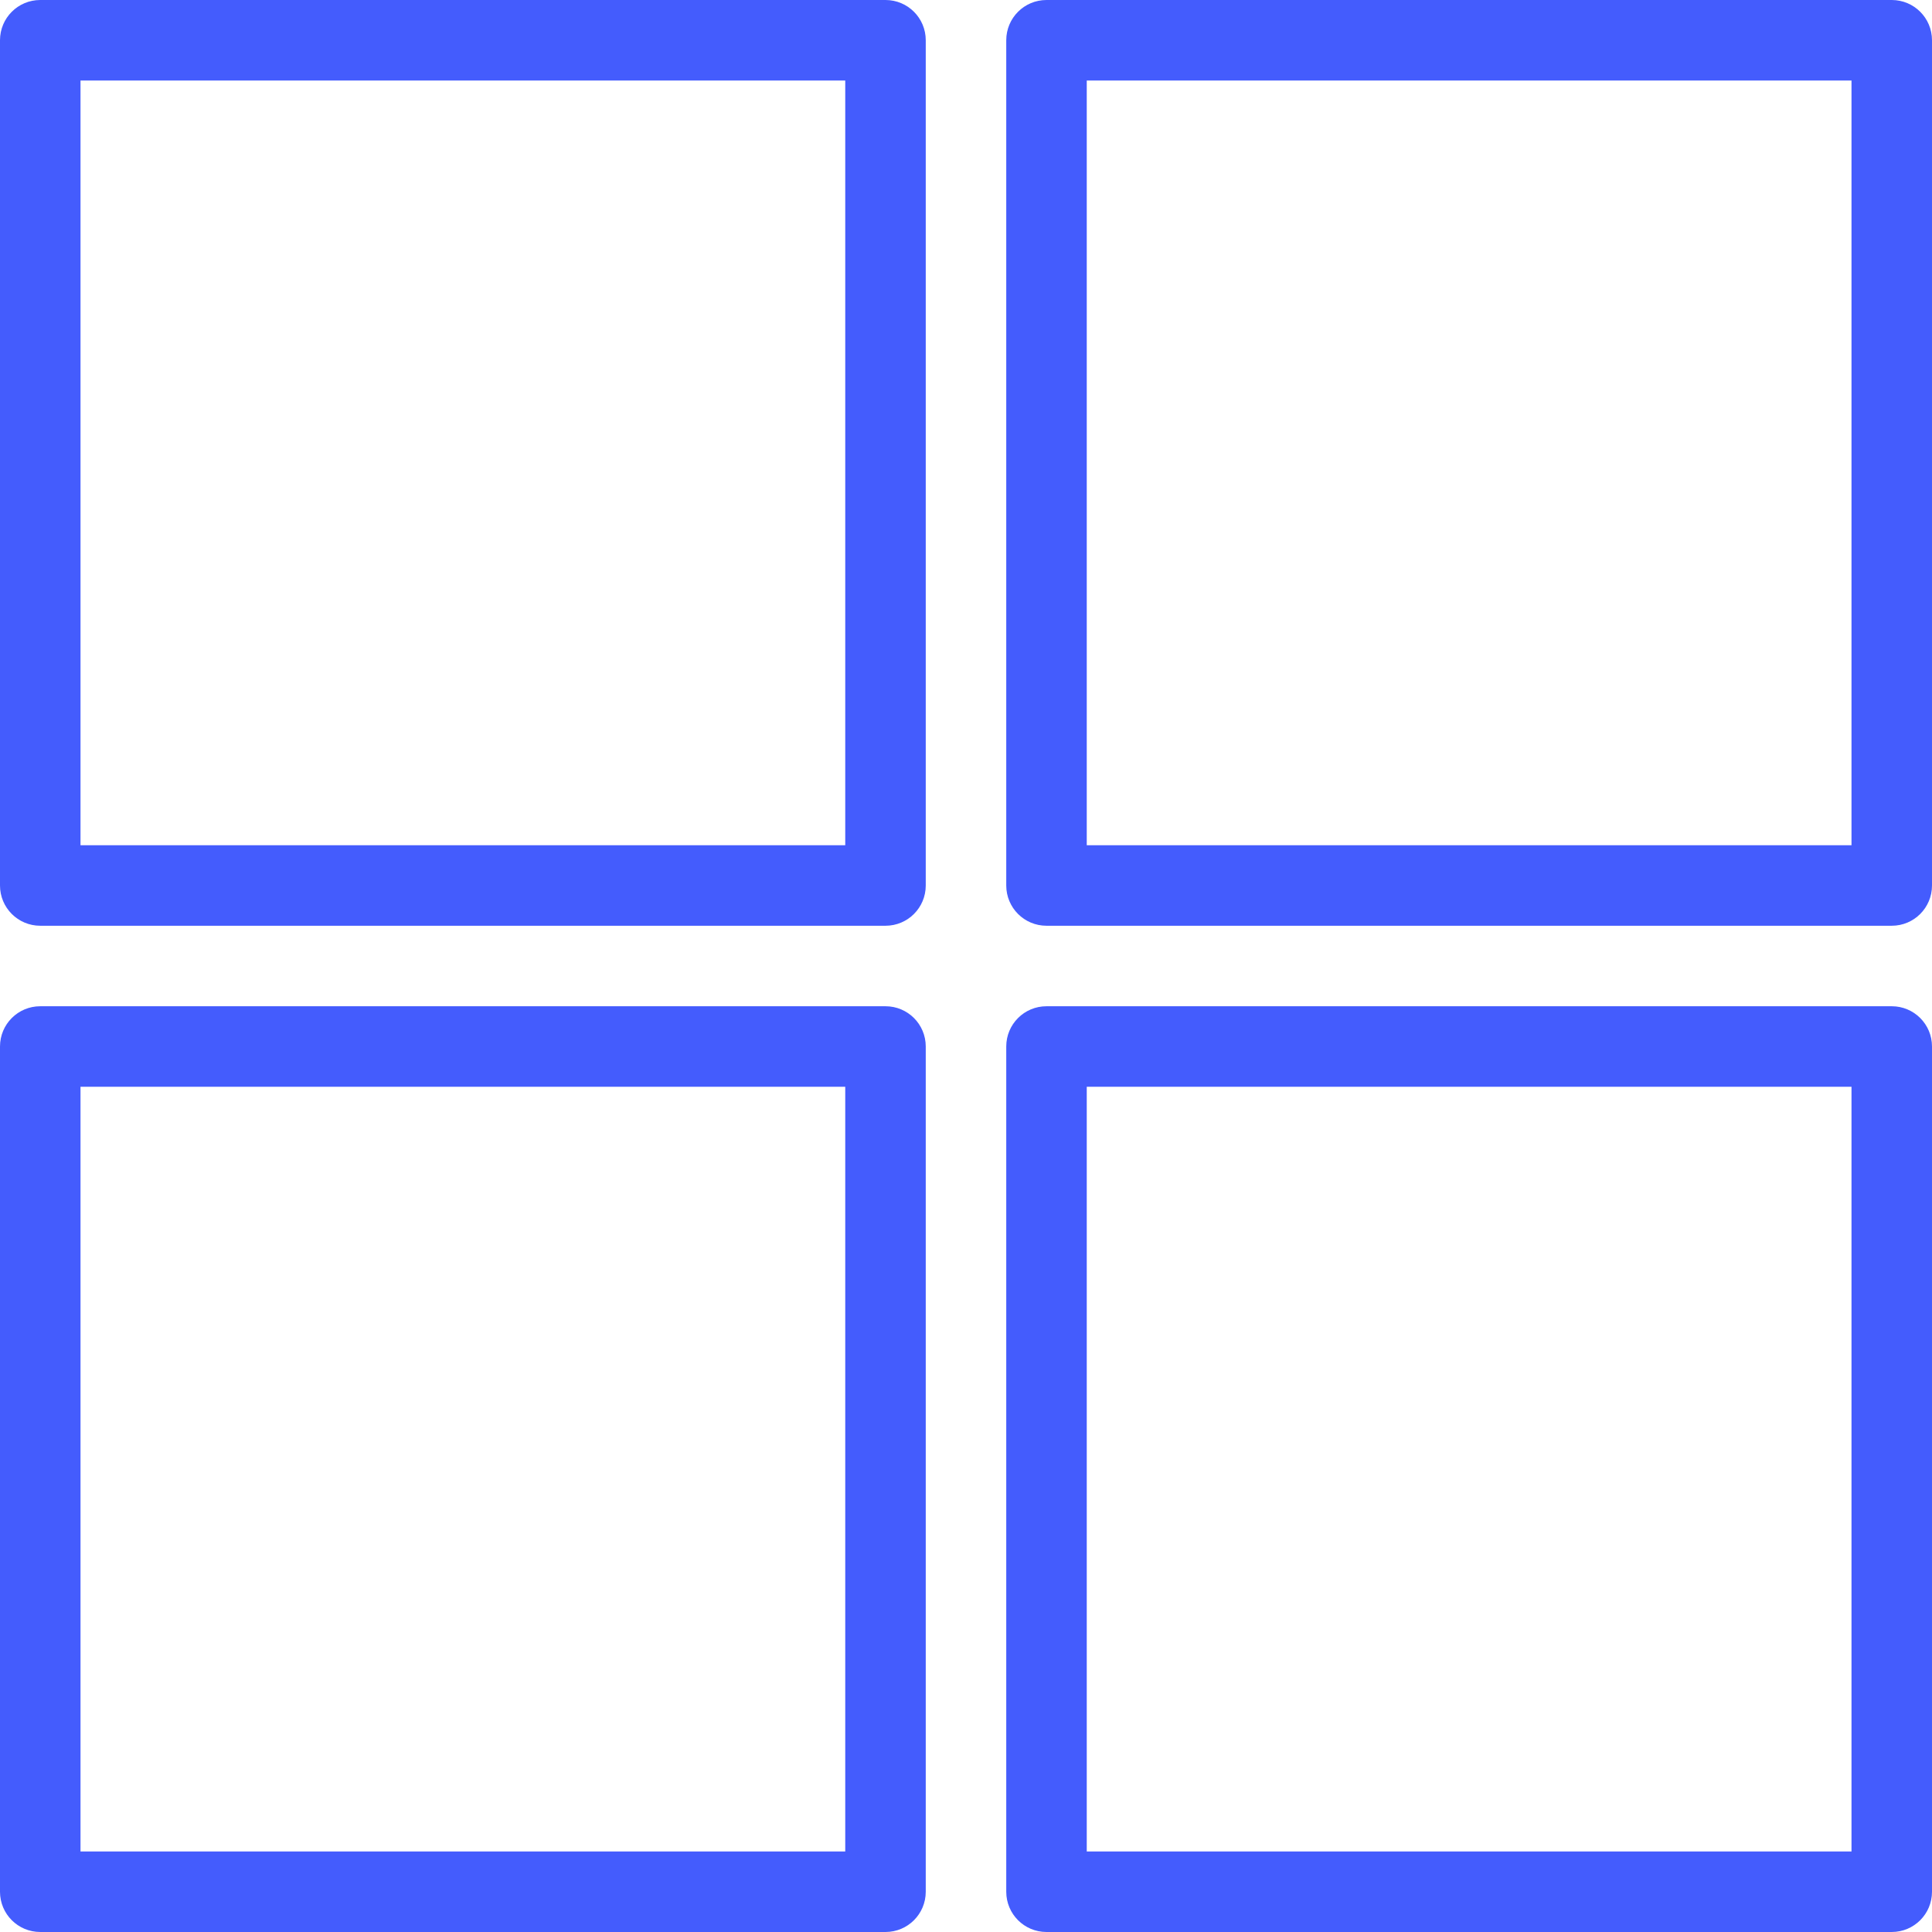 <?xml version="1.0" encoding="iso-8859-1"?>
<!-- Generator: Adobe Illustrator 19.0.0, SVG Export Plug-In . SVG Version: 6.00 Build 0)  -->
<svg xmlns="http://www.w3.org/2000/svg" xmlns:xlink="http://www.w3.org/1999/xlink" version="1.1" id="Capa_1" x="0px" y="0px" viewBox="0 0 48 48" style="enable-background:new 0 0 48 48;" xml:space="preserve" width="512px" height="512px">
<g>
	<g>
		<path d="M22,0H1C0.447,0,0,0.447,0,1v21c0,0.553,0.447,1,1,1h21c0.553,0,1-0.447,1-1V1C23,0.447,22.553,0,22,0z M21,21H2V2h19V21z    " fill="#445cfd"/>
		<path d="M22,25H1c-0.553,0-1,0.447-1,1v21c0,0.553,0.447,1,1,1h21c0.553,0,1-0.447,1-1V26C23,25.447,22.553,25,22,25z M21,46H2V27    h19V46z" fill="#445cfd"/>
		<path d="M47,25H26c-0.553,0-1,0.447-1,1v21c0,0.553,0.447,1,1,1h21c0.553,0,1-0.447,1-1V26C48,25.447,47.553,25,47,25z M46,46H27    V27h19V46z" fill="#445cfd"/>
		<path d="M47,0H26c-0.553,0-1,0.447-1,1v21c0,0.553,0.447,1,1,1h21c0.553,0,1-0.447,1-1V1C48,0.447,47.553,0,47,0z M46,21H27V2h19    V21z" fill="#445cfd"/>
	</g>
</g>
<g>
</g>
<g>
</g>
<g>
</g>
<g>
</g>
<g>
</g>
<g>
</g>
<g>
</g>
<g>
</g>
<g>
</g>
<g>
</g>
<g>
</g>
<g>
</g>
<g>
</g>
<g>
</g>
<g>
</g>
</svg>
